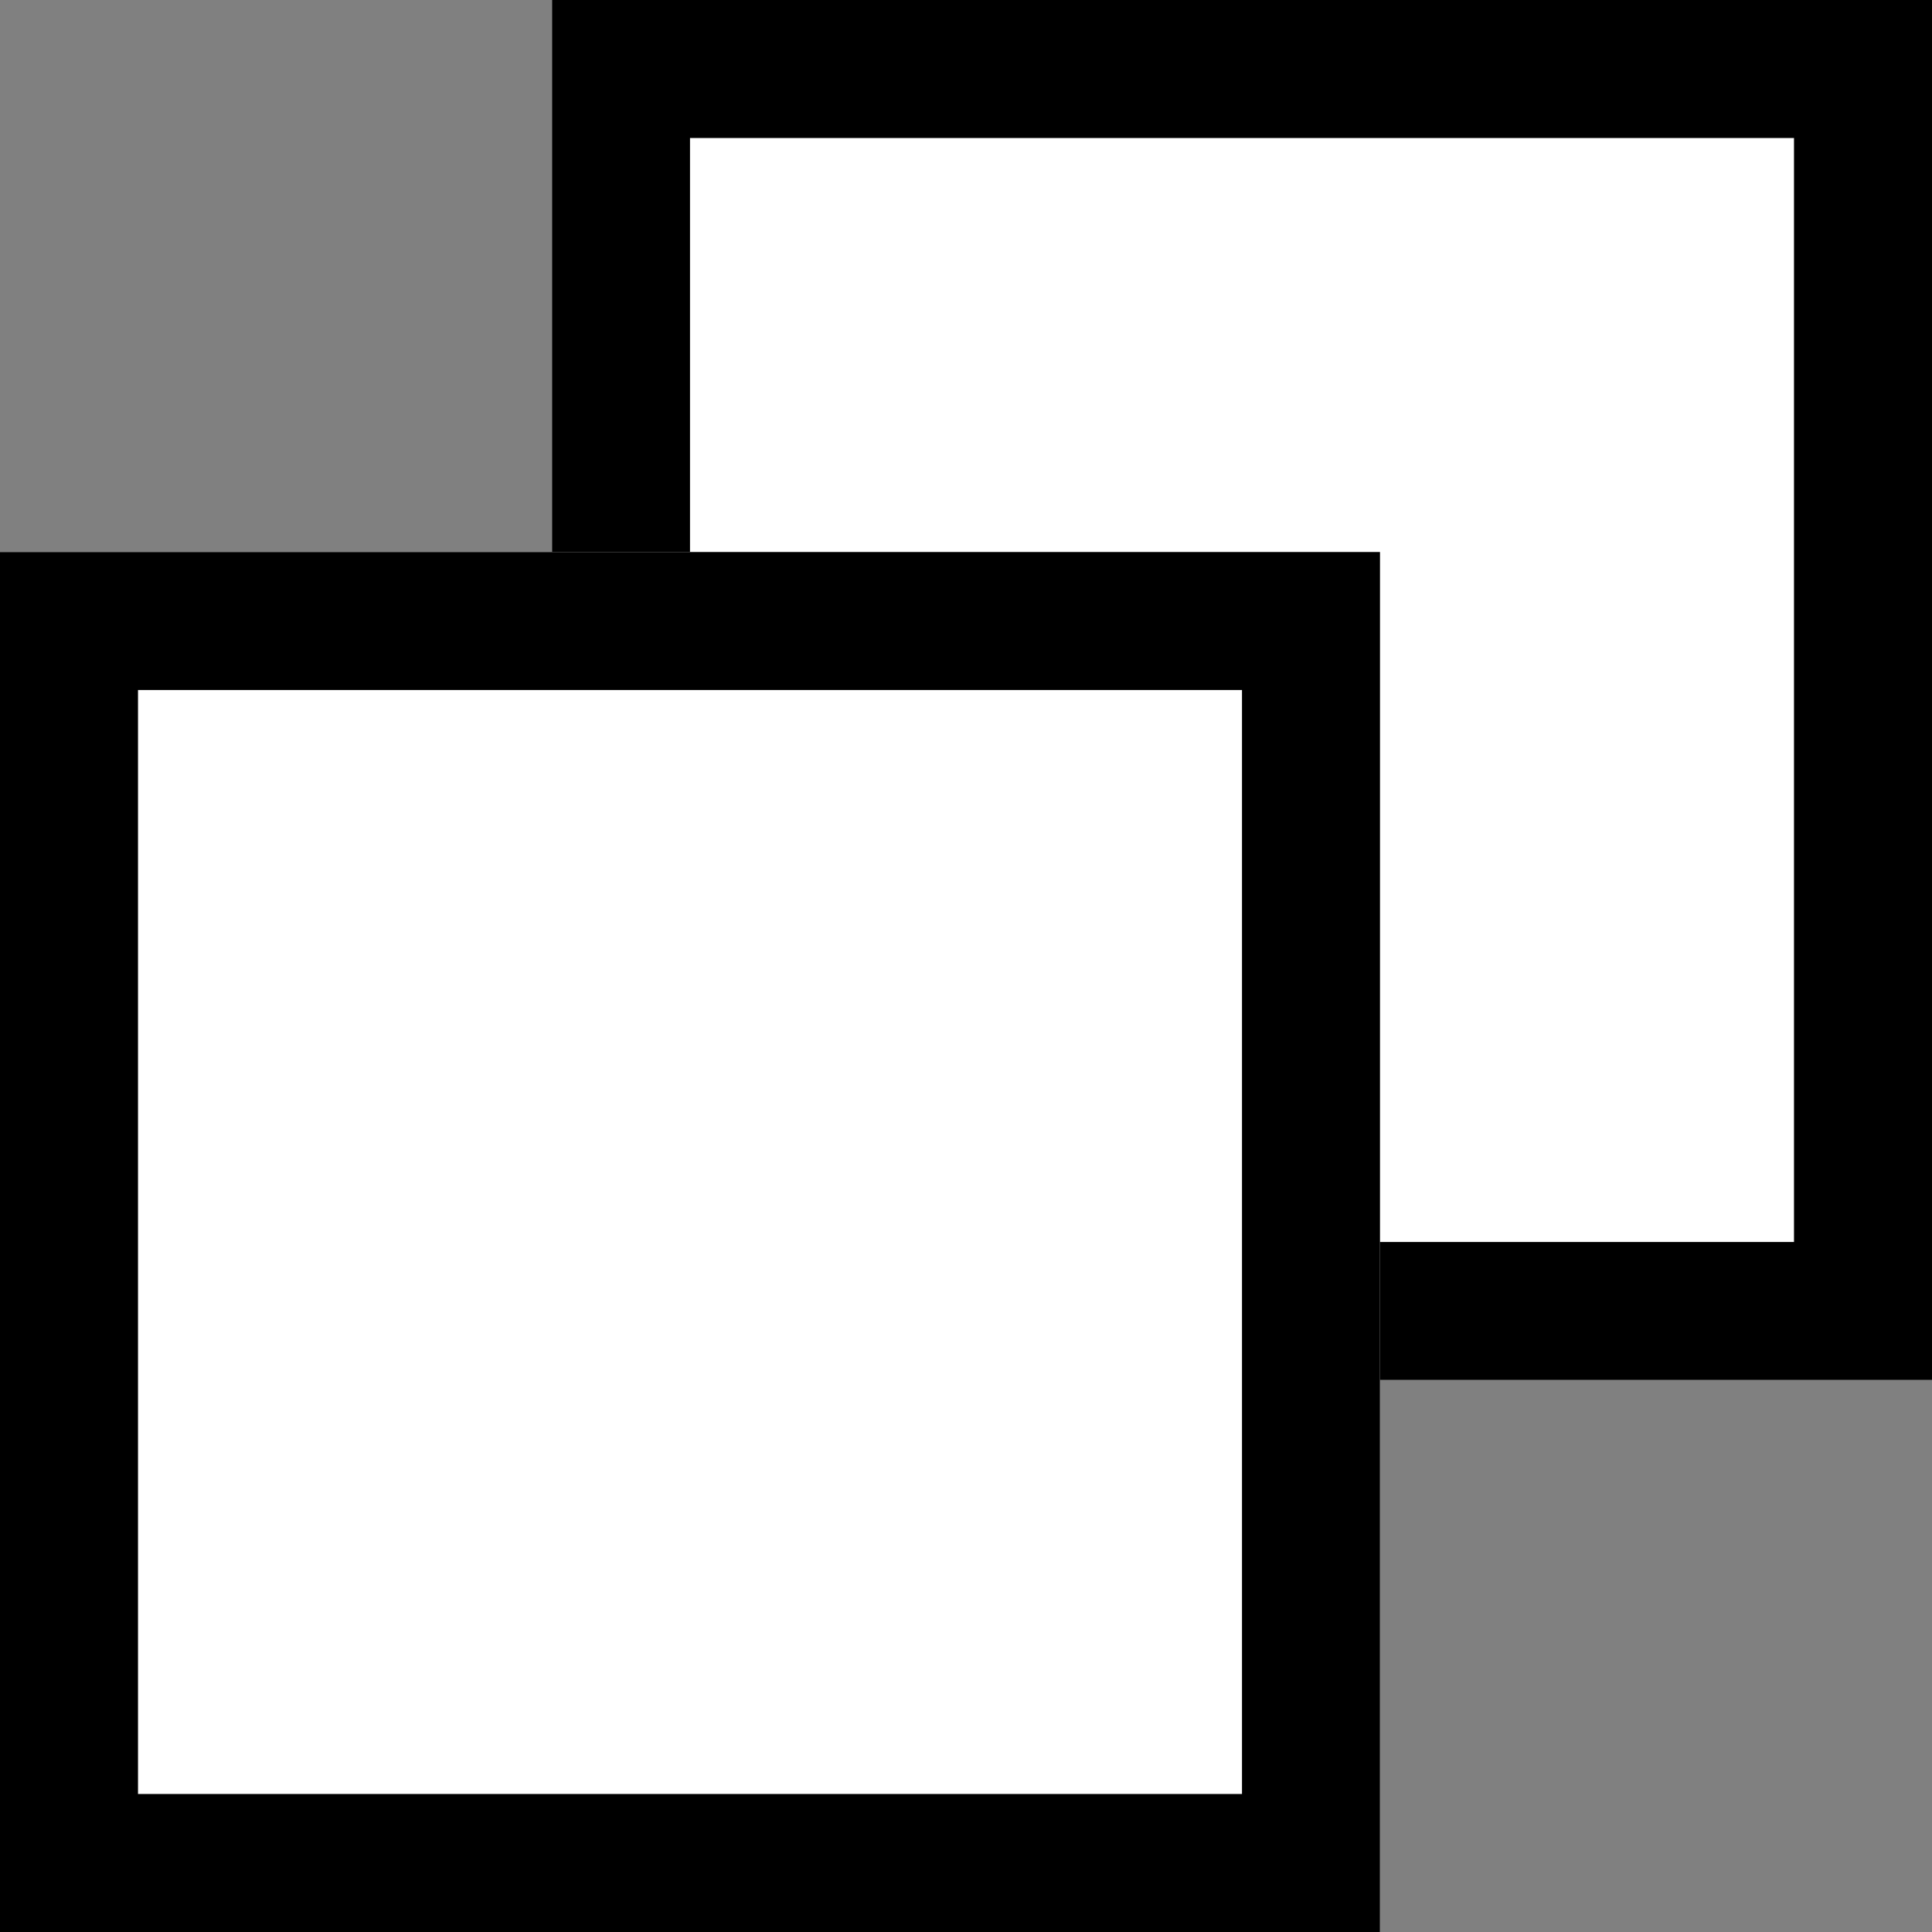<svg xmlns="http://www.w3.org/2000/svg" width="14" height="14" viewBox="0 0 14 14"><rect x="0" y="0" width="14" height="14" fill="#808080" stroke="none"/><g transform="translate(-184 -205)"><rect width="10" height="10" transform="translate(188 205)" fill="#fff"/><path d="M1,1V9H9V1H1M0,0H10V10H0Z" transform="translate(188 205)"/><rect width="10" height="10" transform="translate(184 209)" fill="#fff"/><path d="M1,1V9H9V1H1M0,0H10V10H0Z" transform="translate(184 209)"/></g></svg>